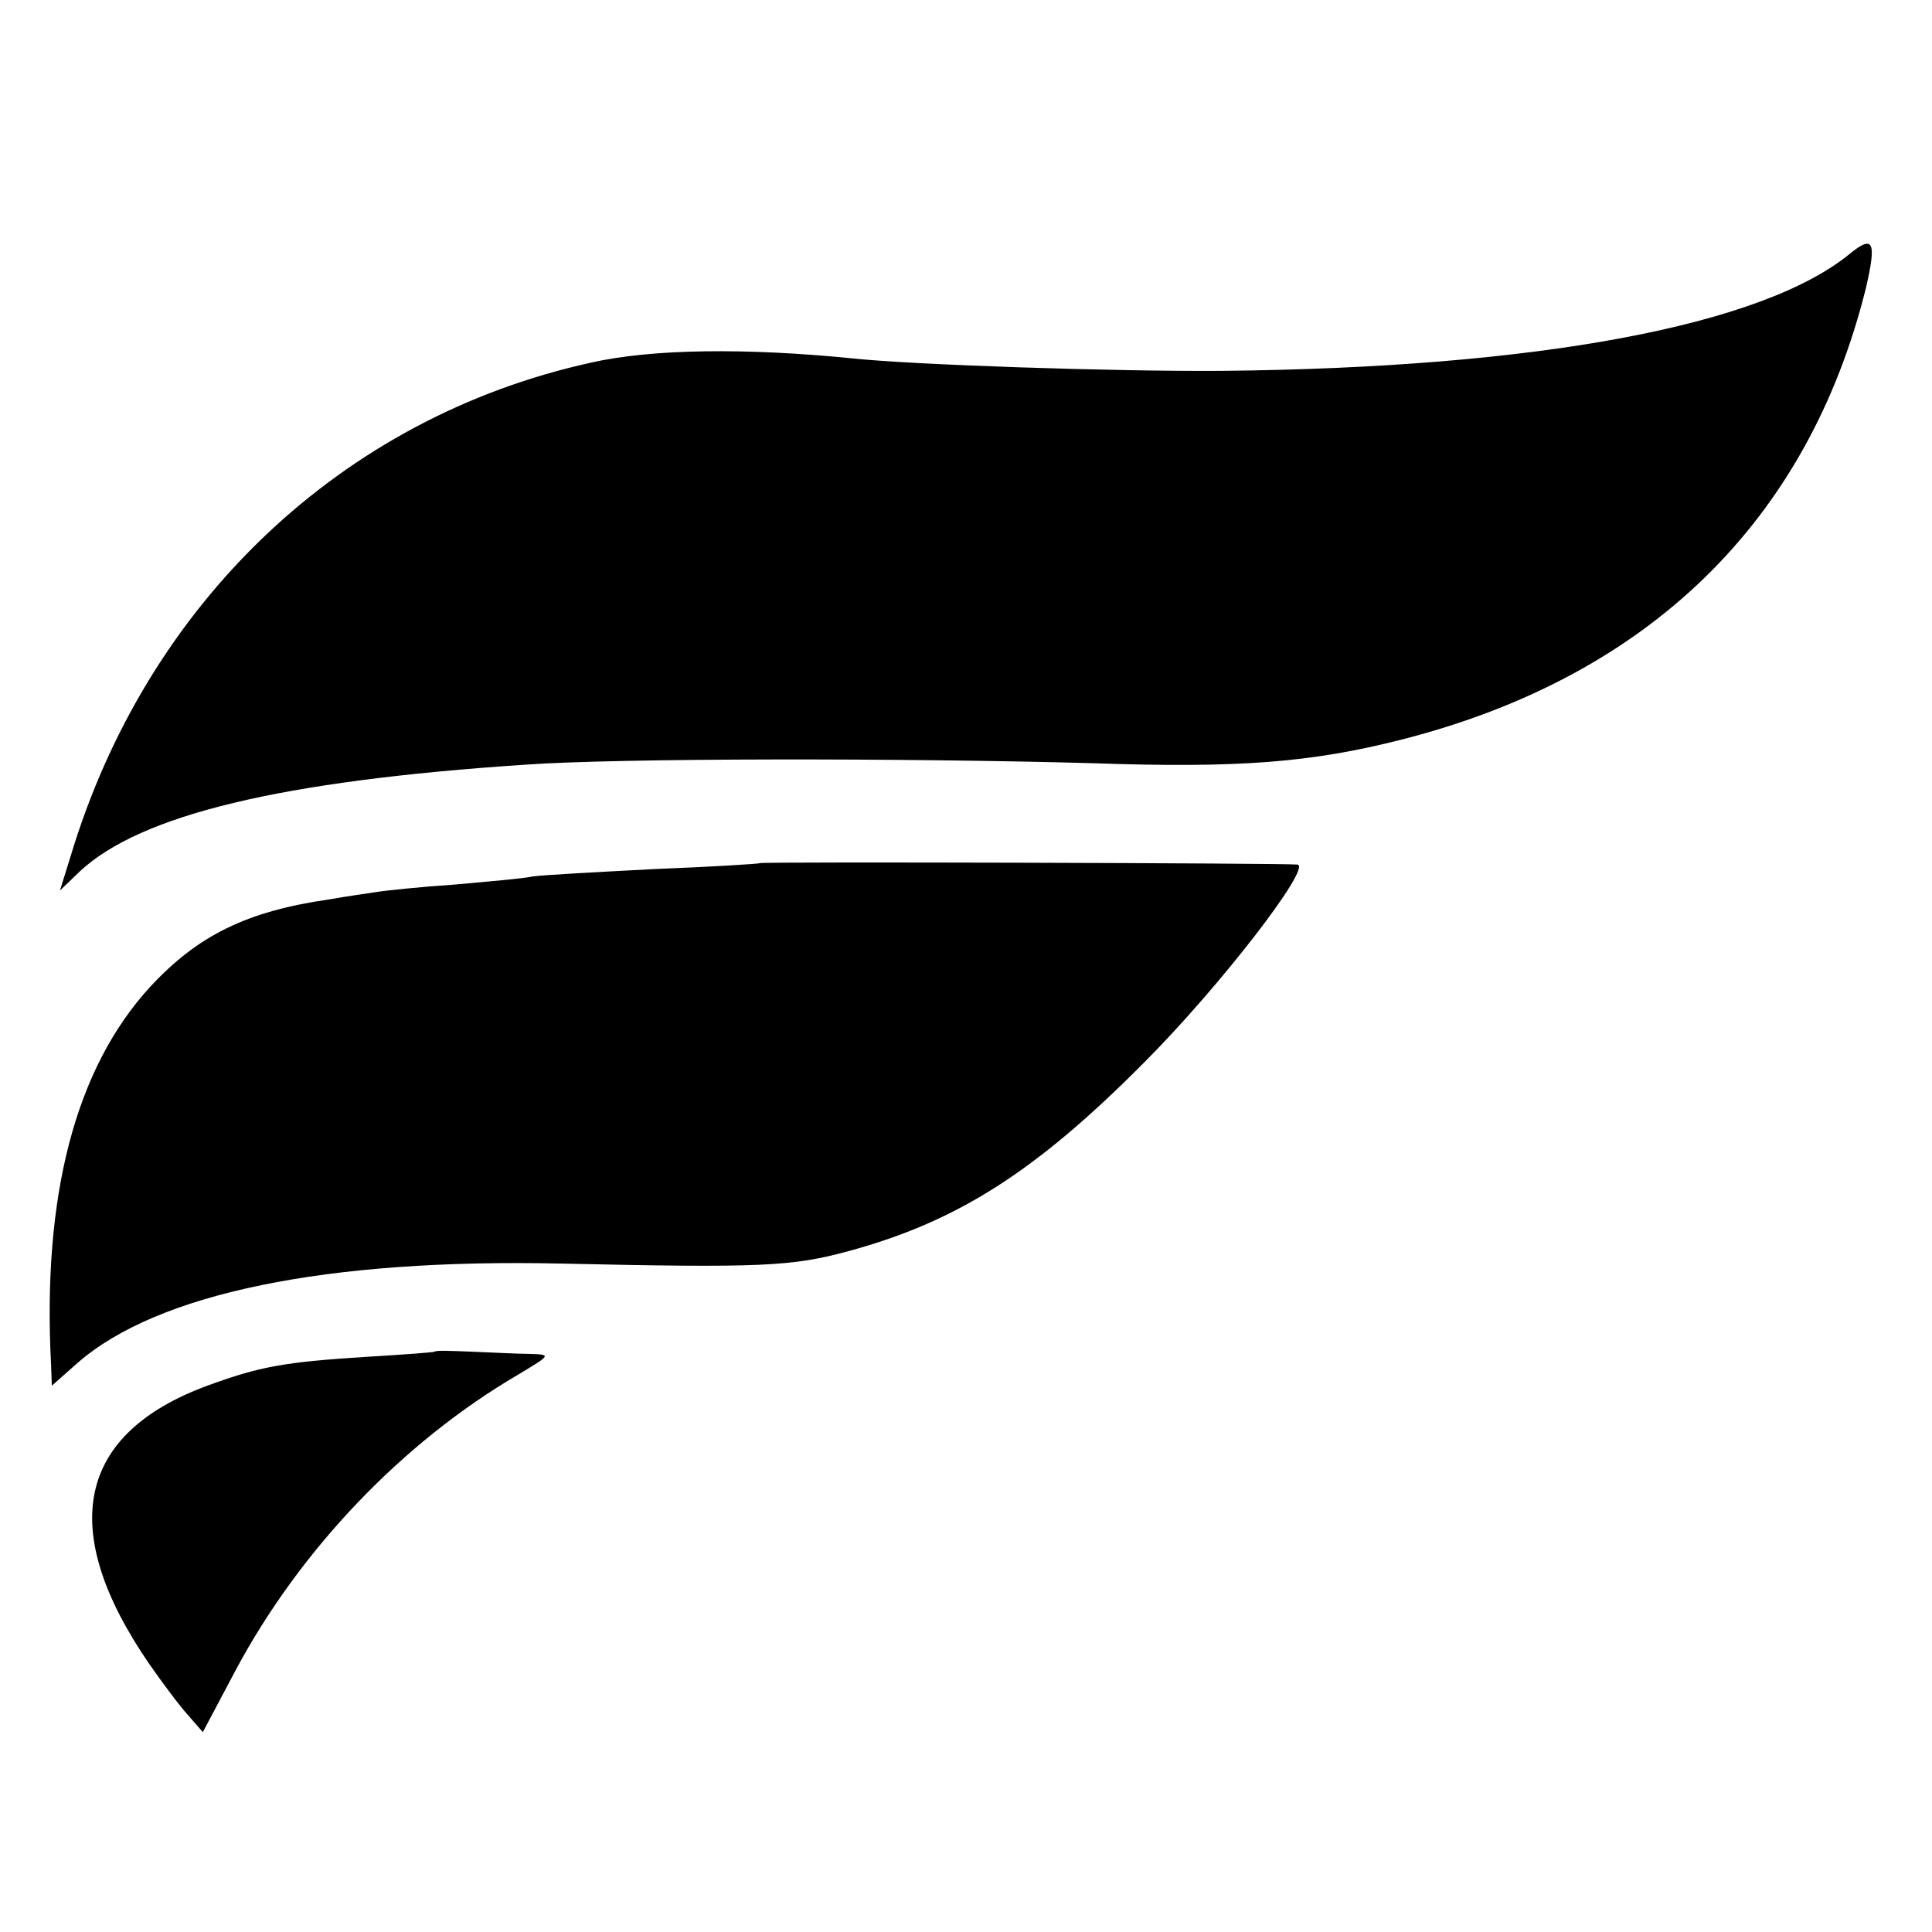 <?xml version="1.0" standalone="no"?>
<!DOCTYPE svg PUBLIC "-//W3C//DTD SVG 20010904//EN"
 "http://www.w3.org/TR/2001/REC-SVG-20010904/DTD/svg10.dtd">
<svg version="1.0" xmlns="http://www.w3.org/2000/svg"
 width="261pt" height="261pt" viewBox="0 0 261 261"
 preserveAspectRatio="xMidYMid meet">
<g transform="translate(0,261) scale(0.1,-0.1)"
fill="#000000" stroke="none">
<path d="M2500 2268 c-118 -98 -424 -155 -850 -159 -143 -1 -417 8 -500 17
-141 14 -269 13 -352 -6 -336 -74 -600 -324 -703 -668 l-14 -45 27 26 c82 76
270 122 602 144 125 9 514 9 765 2 200 -7 297 1 419 32 333 85 549 295 627
611 14 61 10 71 -21 46z"/>
<path d="M1027 1444 c-1 -1 -65 -5 -142 -8 -77 -4 -151 -8 -165 -10 -14 -3
-62 -7 -106 -11 -45 -3 -93 -8 -105 -10 -13 -2 -42 -6 -64 -10 -112 -16 -178
-49 -242 -118 -101 -110 -146 -282 -134 -511 l1 -28 35 31 c108 94 336 141
653 134 271 -6 312 -4 389 17 147 40 253 108 398 254 102 102 227 264 208 268
-12 2 -723 4 -726 2z"/>
<path d="M587 784 c-1 -1 -42 -4 -92 -7 -111 -7 -144 -13 -215 -39 -176 -65
-203 -194 -79 -375 18 -26 42 -58 53 -70 l20 -23 44 83 c87 163 225 308 382
400 45 27 45 27 15 28 -16 0 -51 2 -78 3 -26 1 -48 2 -50 0z"/>
</g>
</svg>
